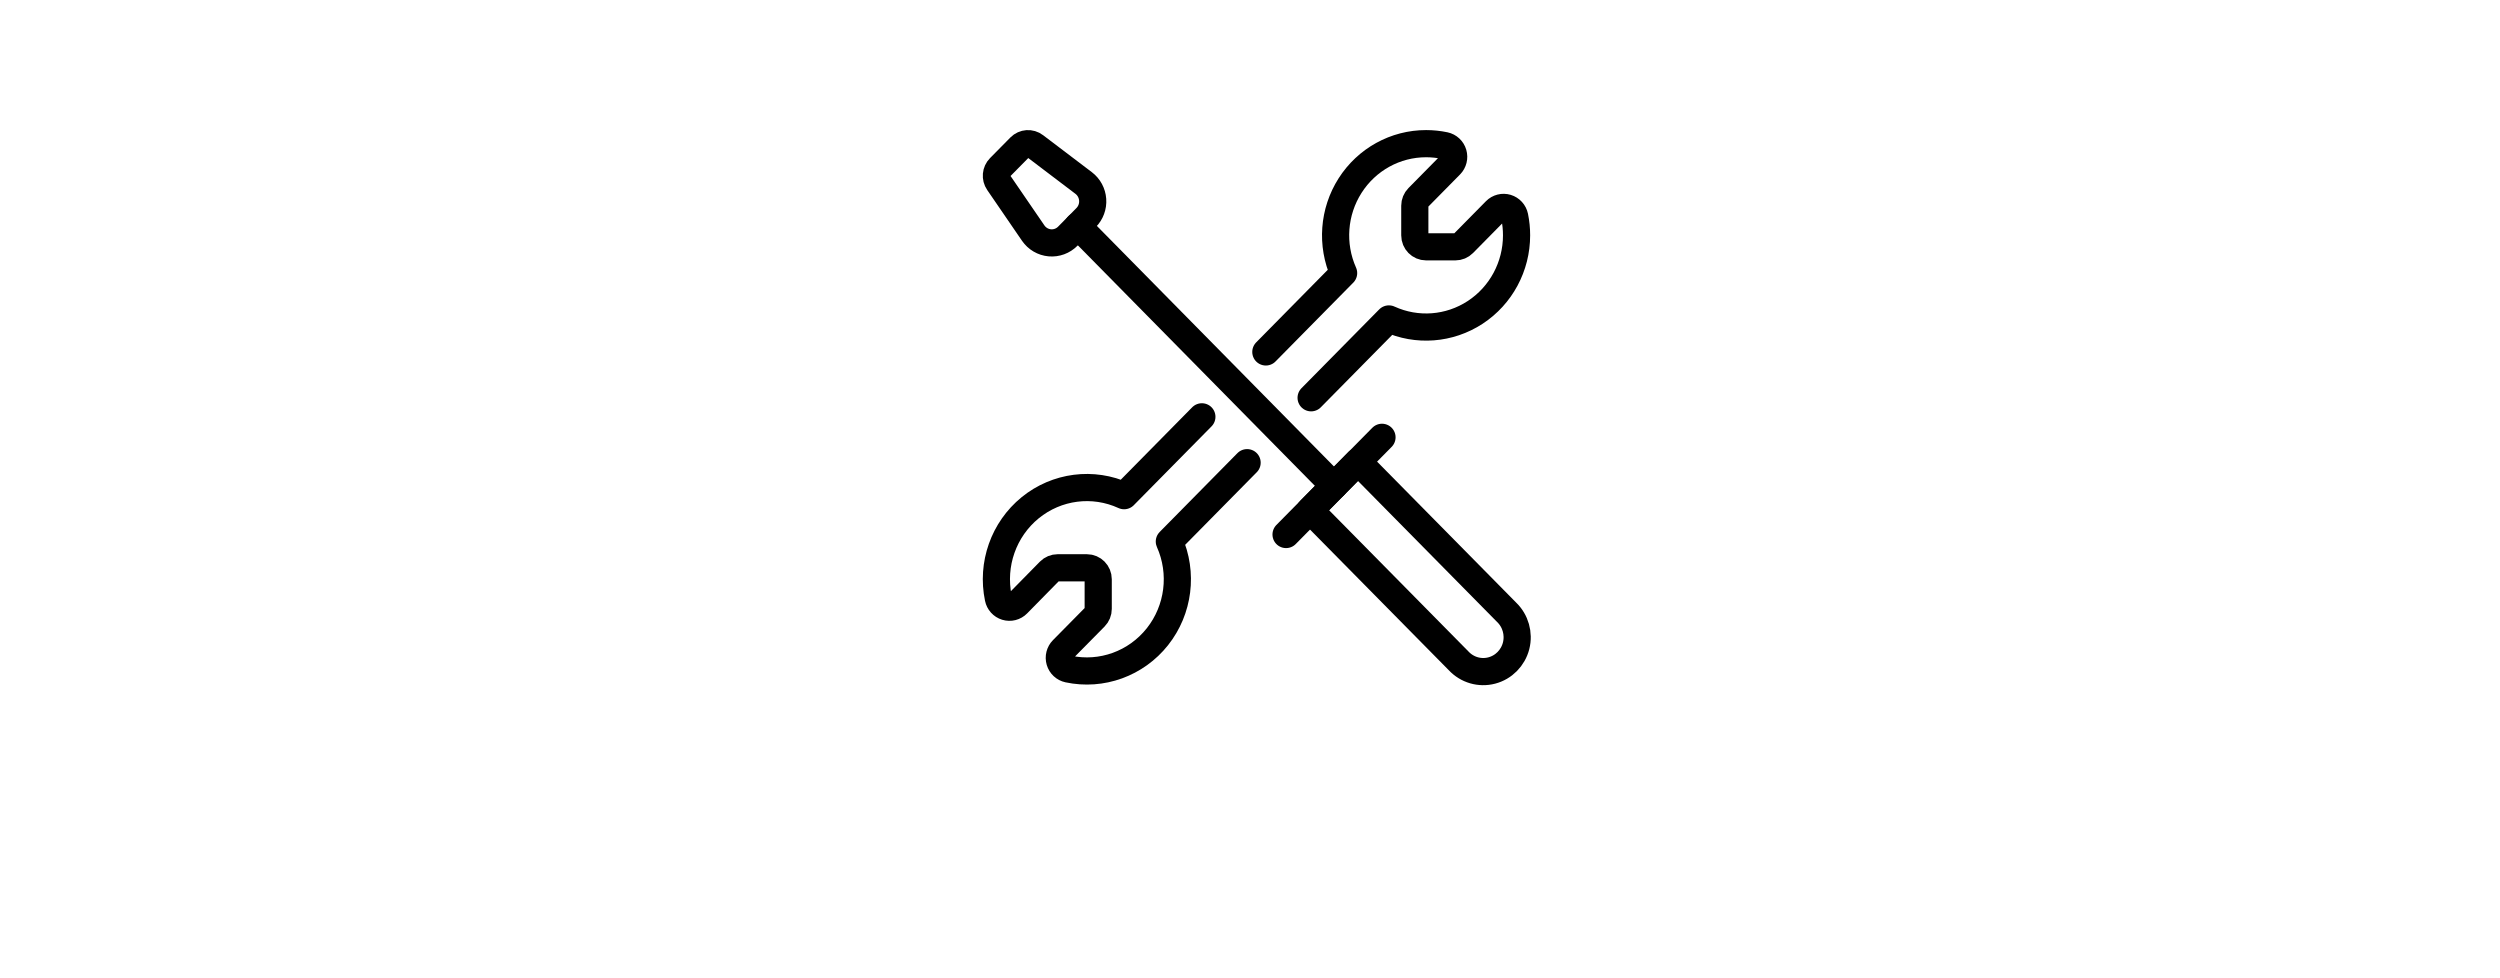 <svg width="184" height="72" viewBox="0 0 184 72" fill="none" xmlns="http://www.w3.org/2000/svg">
<path fill-rule="evenodd" clip-rule="evenodd" d="M110.883 45.06C111.543 45.693 111.812 46.639 111.586 47.531C111.359 48.422 110.672 49.119 109.792 49.349C108.913 49.58 107.979 49.307 107.355 48.638L96.416 37.552L99.946 33.974L110.883 45.06Z" stroke="black" stroke-width="2" stroke-linecap="round" stroke-linejoin="round"/>
<path d="M94.654 39.34L101.715 32.186" stroke="black" stroke-width="2" stroke-linecap="round" stroke-linejoin="round"/>
<path d="M79.33 16.631L98.183 35.76" stroke="black" stroke-width="2" stroke-linecap="round" stroke-linejoin="round"/>
<path fill-rule="evenodd" clip-rule="evenodd" d="M79.758 13.47C80.144 13.763 80.386 14.212 80.421 14.7C80.456 15.189 80.279 15.668 79.938 16.014L78.588 17.384C78.239 17.738 77.754 17.916 77.264 17.872C76.773 17.828 76.326 17.566 76.044 17.156L73.483 13.418C73.253 13.082 73.293 12.628 73.578 12.339L75.076 10.821C75.37 10.524 75.835 10.491 76.166 10.745L79.758 13.47Z" stroke="black" stroke-width="2" stroke-linecap="round" stroke-linejoin="round"/>
<path d="M88.458 30.678L82.734 36.482C80.449 35.435 77.777 35.778 75.822 37.37C73.867 38.962 72.961 41.533 73.477 44.02C73.538 44.324 73.76 44.569 74.053 44.658C74.347 44.749 74.668 44.667 74.885 44.445L77.253 42.036C77.409 41.878 77.621 41.79 77.841 41.79L79.996 41.79C80.456 41.79 80.828 42.167 80.828 42.633L80.828 44.815C80.828 45.038 80.741 45.252 80.585 45.41L78.209 47.818C77.993 48.037 77.912 48.358 77.999 48.655C78.087 48.952 78.327 49.177 78.626 49.24C81.08 49.763 83.616 48.844 85.187 46.862C86.757 44.881 87.096 42.173 86.063 39.856L91.787 34.053" stroke="black" stroke-width="2" stroke-linecap="round" stroke-linejoin="round"/>
<path d="M93.166 25.903L98.89 20.099C97.959 18.01 98.139 15.585 99.366 13.66C100.593 11.735 102.7 10.572 104.962 10.574C105.421 10.574 105.88 10.621 106.33 10.716C106.629 10.779 106.87 11.004 106.957 11.3C107.044 11.597 106.964 11.919 106.748 12.138L104.374 14.545C104.218 14.703 104.13 14.917 104.13 15.141L104.13 17.322C104.13 17.788 104.502 18.166 104.962 18.166L107.114 18.166C107.335 18.166 107.547 18.078 107.703 17.92L110.077 15.512C110.293 15.293 110.61 15.212 110.903 15.3C111.195 15.388 111.417 15.632 111.48 15.936C111.573 16.392 111.62 16.857 111.619 17.322C111.62 19.614 110.473 21.749 108.573 22.992C106.674 24.235 104.283 24.417 102.222 23.474L96.498 29.277" stroke="black" stroke-width="2" stroke-linecap="round" stroke-linejoin="round"/>
</svg>
